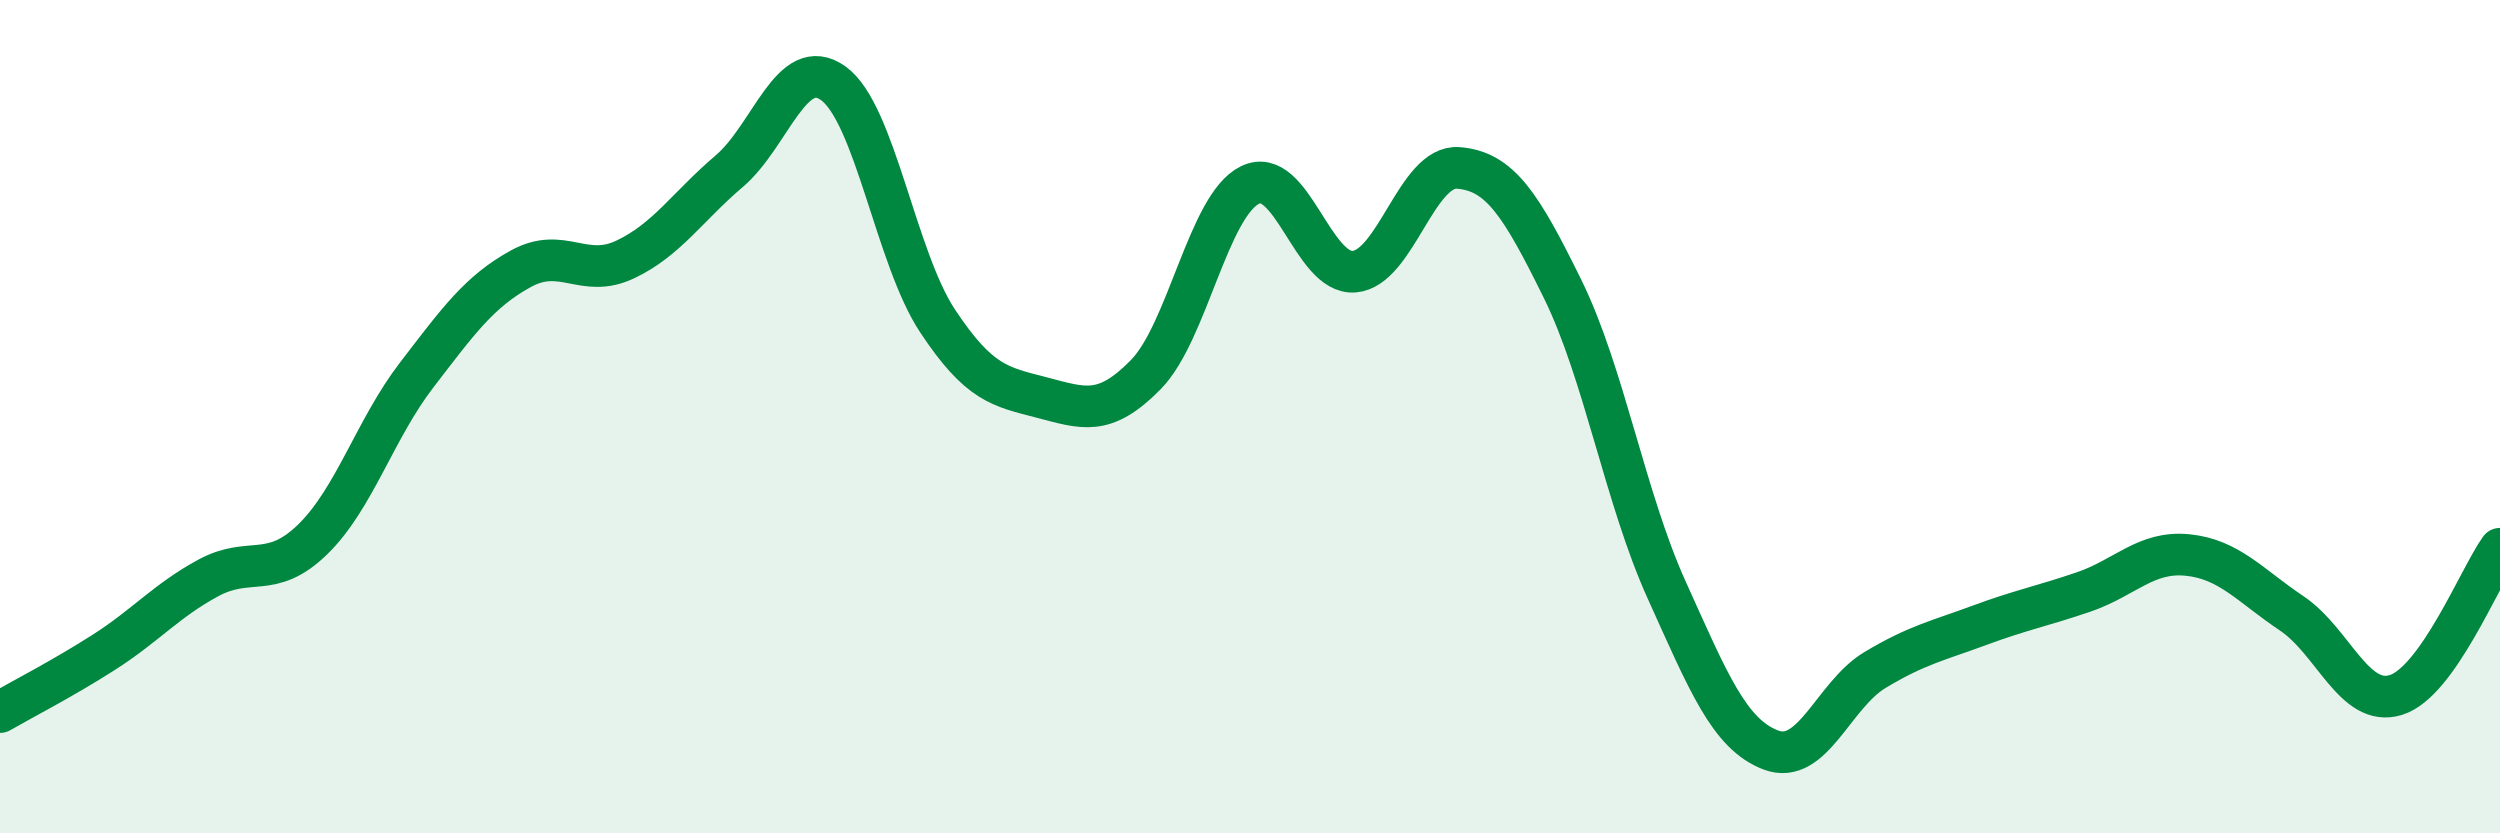 
    <svg width="60" height="20" viewBox="0 0 60 20" xmlns="http://www.w3.org/2000/svg">
      <path
        d="M 0,17.09 C 0.5,16.8 1.5,16.29 2.5,15.65 C 3.5,15.01 4,14.41 5,13.87 C 6,13.33 6.5,13.92 7.5,12.95 C 8.5,11.98 9,10.3 10,9 C 11,7.7 11.5,7 12.5,6.45 C 13.5,5.9 14,6.7 15,6.23 C 16,5.76 16.5,4.96 17.5,4.11 C 18.5,3.26 19,1.28 20,2 C 21,2.72 21.5,6.19 22.5,7.7 C 23.5,9.21 24,9.28 25,9.54 C 26,9.8 26.5,10.01 27.5,8.99 C 28.5,7.97 29,4.93 30,4.44 C 31,3.95 31.5,6.6 32.5,6.52 C 33.5,6.44 34,3.95 35,4.03 C 36,4.11 36.5,4.9 37.5,6.93 C 38.5,8.96 39,11.95 40,14.16 C 41,16.37 41.5,17.62 42.5,18 C 43.5,18.38 44,16.68 45,16.08 C 46,15.48 46.5,15.38 47.5,15.01 C 48.5,14.64 49,14.55 50,14.21 C 51,13.87 51.5,13.22 52.5,13.32 C 53.5,13.42 54,14.05 55,14.72 C 56,15.39 56.5,16.99 57.5,16.68 C 58.5,16.37 59.5,13.87 60,13.17L60 20L0 20Z"
        fill="#008740"
        opacity="0.1"
        stroke-linecap="round"
        stroke-linejoin="round"
      />
      <path
        d="M 0,17.09 C 0.5,16.8 1.5,16.29 2.5,15.65 C 3.5,15.01 4,14.41 5,13.87 C 6,13.33 6.5,13.92 7.5,12.95 C 8.5,11.98 9,10.3 10,9 C 11,7.7 11.5,7 12.5,6.45 C 13.5,5.9 14,6.7 15,6.23 C 16,5.76 16.5,4.96 17.5,4.11 C 18.5,3.26 19,1.28 20,2 C 21,2.72 21.5,6.19 22.5,7.7 C 23.5,9.21 24,9.28 25,9.54 C 26,9.8 26.5,10.01 27.5,8.99 C 28.5,7.97 29,4.93 30,4.44 C 31,3.95 31.5,6.6 32.5,6.52 C 33.5,6.44 34,3.95 35,4.03 C 36,4.11 36.5,4.9 37.5,6.93 C 38.5,8.96 39,11.95 40,14.16 C 41,16.37 41.5,17.62 42.5,18 C 43.5,18.38 44,16.68 45,16.08 C 46,15.48 46.5,15.38 47.5,15.01 C 48.5,14.64 49,14.55 50,14.21 C 51,13.87 51.5,13.22 52.5,13.32 C 53.5,13.42 54,14.05 55,14.72 C 56,15.39 56.5,16.99 57.5,16.68 C 58.5,16.37 59.5,13.87 60,13.17"
        stroke="#008740"
        stroke-width="1"
        fill="none"
        stroke-linecap="round"
        stroke-linejoin="round"
      />
    </svg>
  
